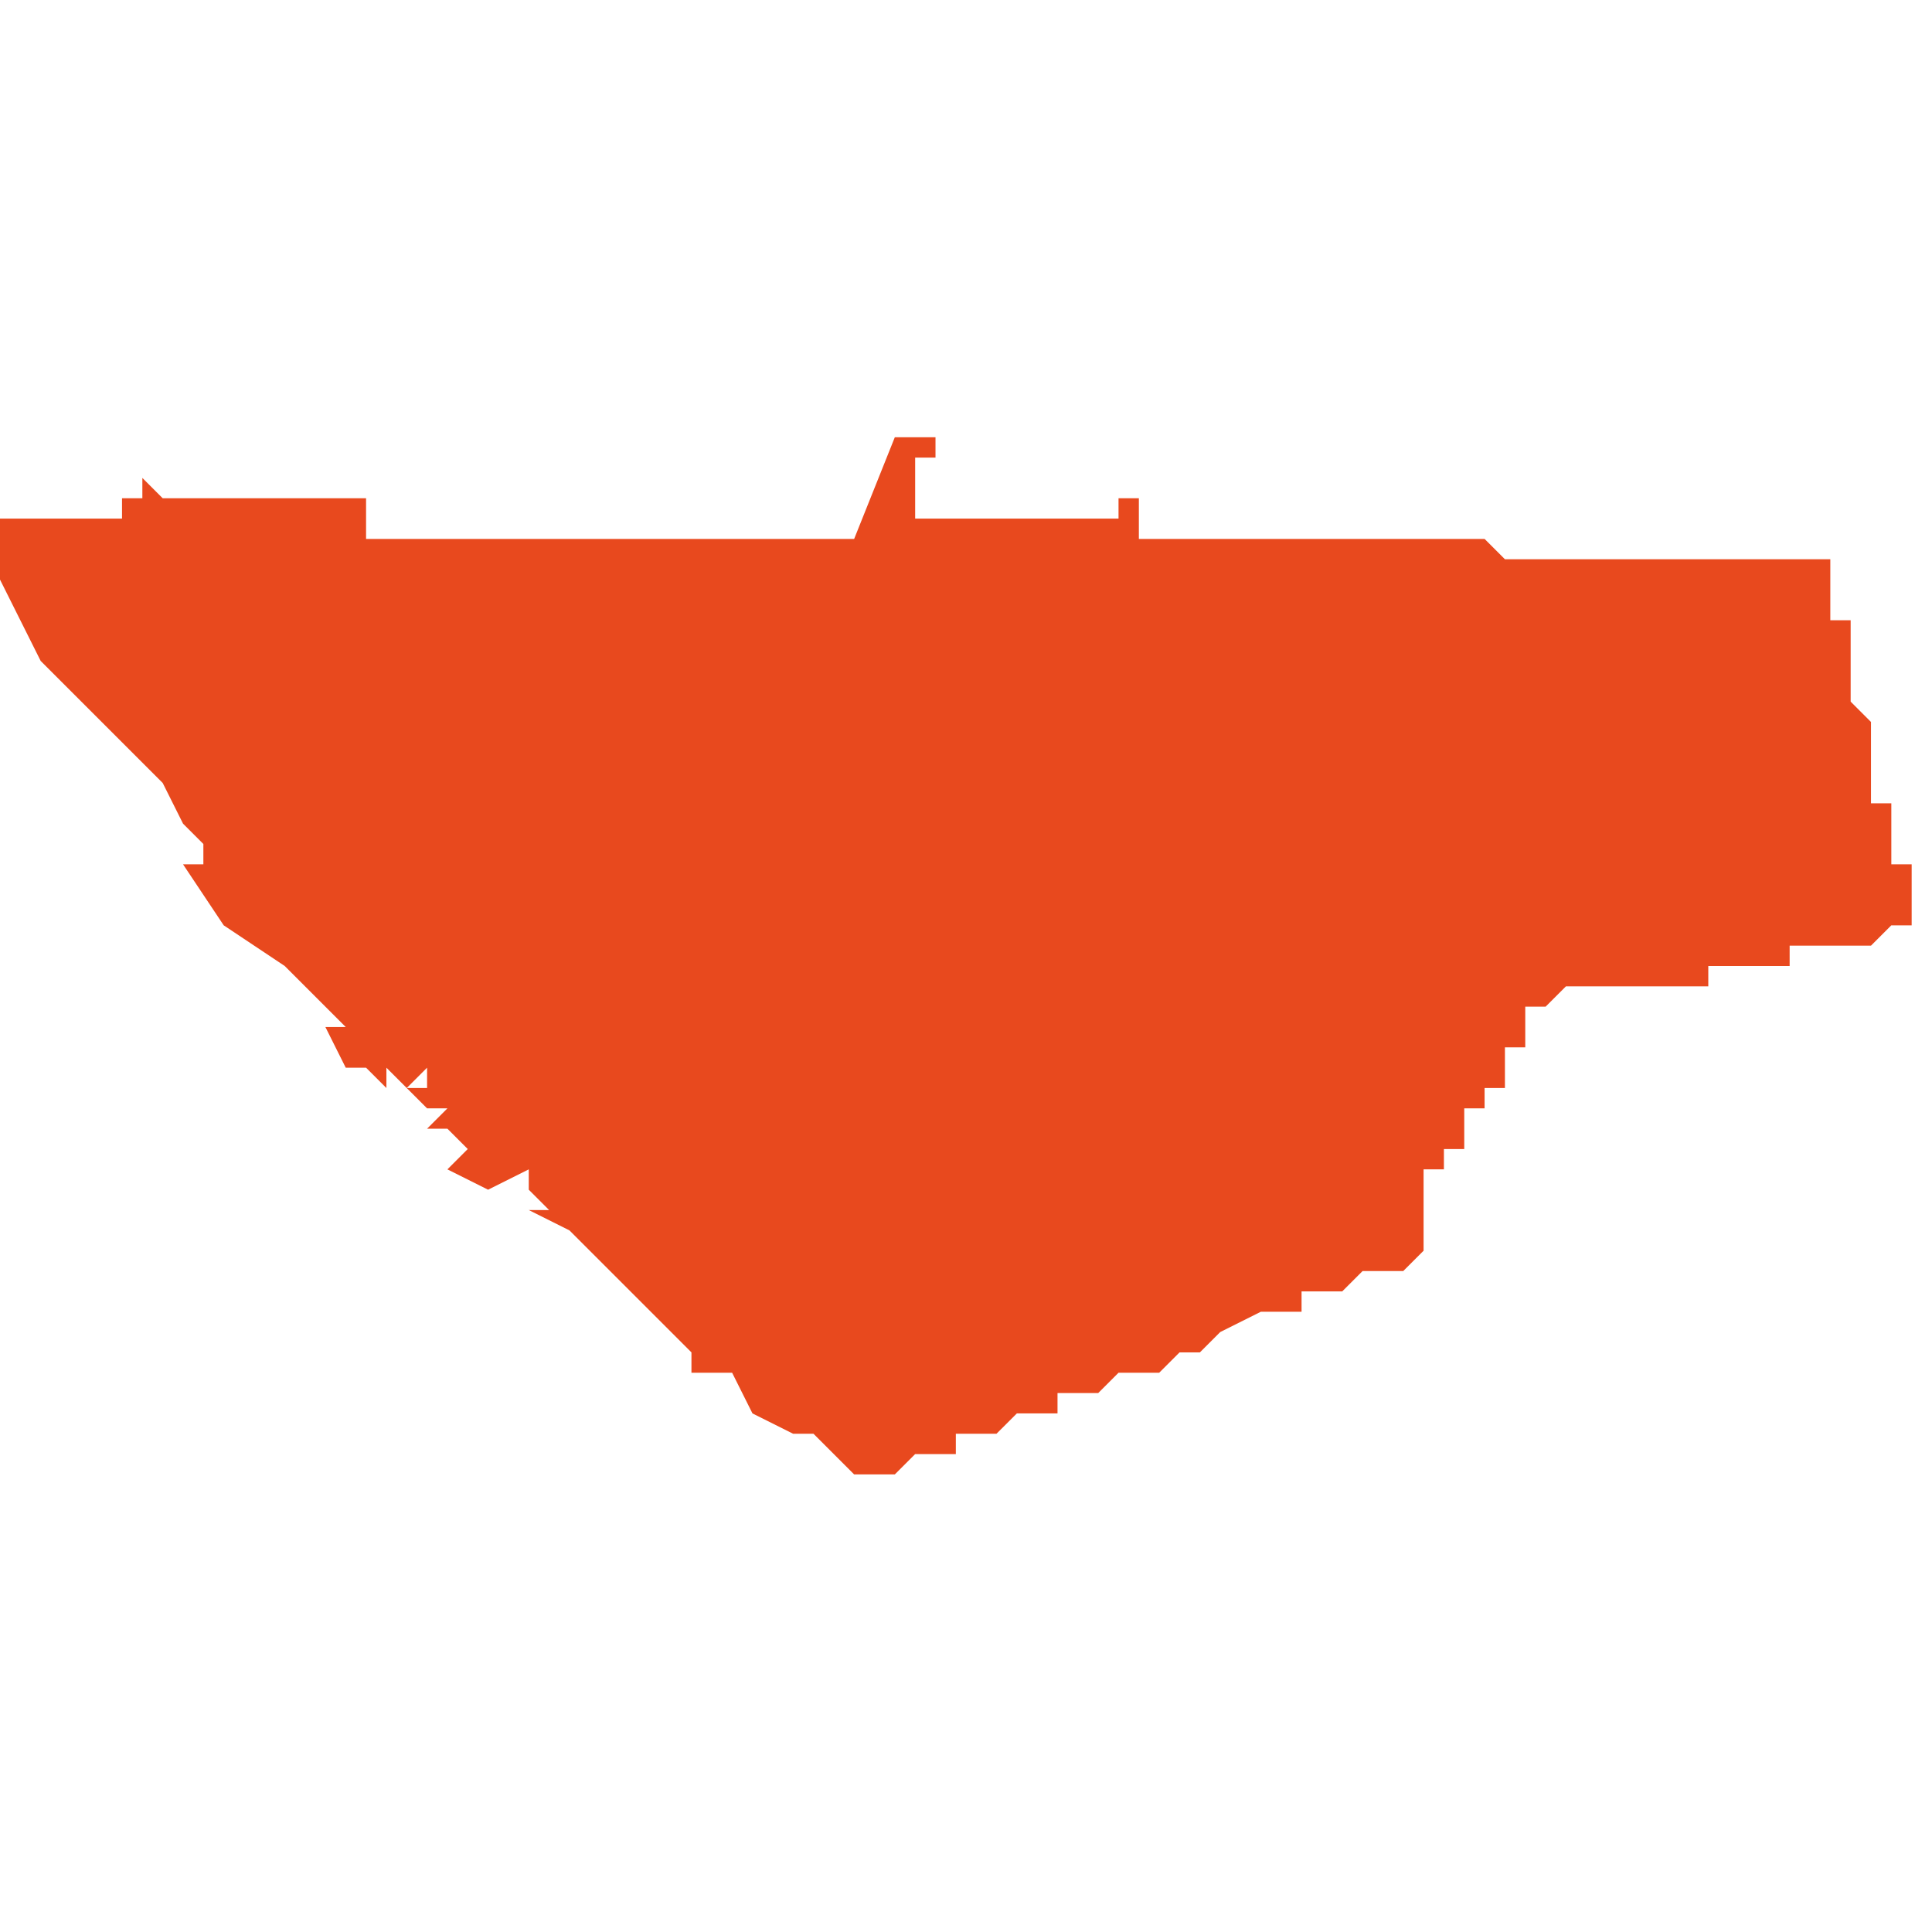<svg xmlns="http://www.w3.org/2000/svg" xmlns:xlink="http://www.w3.org/1999/xlink" height="300" width="300" viewBox="4.952 -52.19 0.095 0.052"><path d="M 4.995 -52.139 L 4.995 -52.139 4.995 -52.139 4.995 -52.139 4.995 -52.139 4.995 -52.139 4.995 -52.139 4.995 -52.139 4.995 -52.139 4.995 -52.139 4.995 -52.139 4.996 -52.139 4.996 -52.139 4.996 -52.139 4.996 -52.139 4.996 -52.139 4.996 -52.139 4.996 -52.139 4.996 -52.139 4.997 -52.14 4.997 -52.14 4.997 -52.14 4.997 -52.14 4.997 -52.14 4.997 -52.14 4.998 -52.14 4.998 -52.14 4.998 -52.14 4.998 -52.14 4.998 -52.14 4.998 -52.14 4.998 -52.14 4.998 -52.14 4.998 -52.14 4.998 -52.14 4.998 -52.14 4.998 -52.14 4.998 -52.14 4.999 -52.14 4.999 -52.14 4.999 -52.14 4.999 -52.14 4.999 -52.14 4.999 -52.14 4.999 -52.14 4.999 -52.141 4.999 -52.141 4.999 -52.141 4.999 -52.141 4.999 -52.141 4.999 -52.141 5 -52.141 5 -52.141 5 -52.141 5 -52.141 5 -52.141 5 -52.141 5 -52.141 5 -52.141 5 -52.141 5 -52.141 5 -52.141 5 -52.141 5 -52.141 5 -52.141 5.001 -52.141 5.001 -52.141 5.001 -52.141 5.001 -52.141 5.001 -52.141 5.001 -52.141 5.001 -52.141 5.001 -52.141 5.001 -52.141 5.001 -52.141 5.001 -52.141 5.001 -52.141 5.001 -52.141 5.002 -52.142 5.002 -52.142 5.002 -52.142 5.002 -52.142 5.002 -52.142 5.002 -52.142 5.002 -52.142 5.002 -52.142 5.002 -52.142 5.002 -52.142 5.002 -52.142 5.002 -52.142 5.003 -52.142 5.003 -52.142 5.003 -52.142 5.003 -52.142 5.004 -52.142 5.004 -52.142 5.004 -52.143 5.004 -52.143 5.004 -52.143 5.005 -52.143 5.006 -52.143 5.007 -52.144 5.008 -52.144 5.009 -52.144 5.01 -52.145 5.011 -52.145 5.012 -52.146 5.012 -52.146 5.014 -52.147 5.014 -52.147 5.014 -52.147 5.014 -52.147 5.014 -52.147 5.014 -52.147 5.015 -52.147 5.015 -52.147 5.015 -52.147 5.016 -52.147 5.016 -52.147 5.016 -52.148 5.017 -52.148 5.017 -52.148 5.017 -52.148 5.017 -52.148 5.017 -52.148 5.018 -52.148 5.018 -52.148 5.018 -52.148 5.018 -52.148 5.018 -52.148 5.018 -52.148 5.018 -52.148 5.018 -52.148 5.018 -52.148 5.018 -52.148 5.018 -52.148 5.019 -52.149 5.019 -52.149 5.019 -52.149 5.02 -52.149 5.02 -52.149 5.02 -52.149 5.02 -52.149 5.02 -52.149 5.02 -52.149 5.02 -52.149 5.02 -52.149 5.02 -52.149 5.02 -52.149 5.021 -52.149 5.021 -52.149 5.021 -52.149 5.021 -52.149 5.021 -52.149 5.021 -52.149 5.021 -52.149 5.021 -52.149 5.021 -52.149 5.021 -52.149 5.022 -52.15 5.022 -52.15 5.022 -52.15 5.022 -52.15 5.022 -52.15 5.022 -52.15 5.022 -52.15 5.022 -52.15 5.022 -52.15 5.022 -52.15 5.022 -52.15 5.022 -52.15 5.022 -52.15 5.022 -52.15 5.022 -52.15 5.022 -52.15 5.022 -52.15 5.022 -52.15 5.022 -52.15 5.022 -52.15 5.022 -52.15 5.022 -52.15 5.022 -52.15 5.022 -52.15 5.022 -52.15 5.022 -52.15 5.022 -52.15 5.022 -52.151 5.021 -52.151 5.021 -52.151 5.021 -52.151 5.021 -52.151 5.021 -52.151 5.022 -52.151 5.022 -52.151 5.022 -52.152 5.022 -52.152 5.022 -52.152 5.022 -52.152 5.022 -52.152 5.022 -52.152 5.022 -52.152 5.022 -52.152 5.022 -52.152 5.022 -52.152 5.022 -52.152 5.022 -52.152 5.022 -52.152 5.022 -52.152 5.022 -52.153 5.022 -52.153 5.022 -52.153 5.022 -52.153 5.022 -52.153 5.022 -52.153 5.022 -52.153 5.022 -52.153 5.022 -52.153 5.022 -52.153 5.022 -52.153 5.022 -52.153 5.022 -52.153 5.022 -52.153 5.022 -52.153 5.022 -52.153 5.022 -52.153 5.022 -52.153 5.022 -52.153 5.022 -52.153 5.022 -52.154 5.022 -52.154 5.022 -52.154 5.022 -52.154 5.022 -52.154 5.022 -52.154 5.022 -52.154 5.022 -52.154 5.022 -52.154 5.023 -52.154 5.023 -52.154 5.023 -52.154 5.023 -52.154 5.023 -52.154 5.023 -52.154 5.023 -52.154 5.023 -52.154 5.023 -52.154 5.023 -52.154 5.023 -52.154 5.023 -52.154 5.023 -52.155 5.023 -52.155 5.023 -52.155 5.023 -52.155 5.023 -52.155 5.023 -52.155 5.023 -52.155 5.023 -52.155 5.023 -52.155 5.023 -52.155 5.024 -52.155 5.024 -52.156 5.024 -52.156 5.024 -52.156 5.024 -52.156 5.024 -52.156 5.024 -52.156 5.024 -52.156 5.024 -52.156 5.024 -52.156 5.024 -52.156 5.024 -52.156 5.024 -52.156 5.024 -52.157 5.024 -52.157 5.025 -52.157 5.025 -52.157 5.025 -52.157 5.025 -52.157 5.025 -52.157 5.025 -52.157 5.025 -52.157 5.025 -52.157 5.025 -52.157 5.025 -52.157 5.025 -52.157 5.025 -52.157 5.025 -52.157 5.025 -52.158 5.025 -52.158 5.025 -52.158 5.025 -52.158 5.025 -52.158 5.025 -52.158 5.025 -52.158 5.025 -52.158 5.025 -52.158 5.026 -52.158 5.026 -52.158 5.026 -52.158 5.026 -52.159 5.026 -52.159 5.026 -52.159 5.026 -52.159 5.026 -52.159 5.026 -52.159 5.026 -52.159 5.026 -52.159 5.026 -52.159 5.026 -52.16 5.026 -52.16 5.026 -52.16 5.027 -52.16 5.027 -52.16 5.027 -52.16 5.027 -52.16 5.027 -52.16 5.027 -52.16 5.027 -52.16 5.027 -52.16 5.027 -52.16 5.027 -52.16 5.027 -52.16 5.027 -52.16 5.027 -52.16 5.027 -52.16 5.027 -52.161 5.027 -52.161 5.027 -52.161 5.027 -52.161 5.027 -52.161 5.027 -52.161 5.027 -52.161 5.027 -52.161 5.027 -52.161 5.027 -52.161 5.027 -52.161 5.027 -52.161 5.027 -52.161 5.027 -52.161 5.027 -52.161 5.027 -52.161 5.027 -52.161 5.027 -52.161 5.027 -52.161 5.027 -52.161 5.027 -52.161 5.027 -52.161 5.027 -52.161 5.027 -52.161 5.027 -52.162 5.028 -52.162 5.028 -52.162 5.028 -52.162 5.028 -52.162 5.028 -52.162 5.028 -52.162 5.028 -52.162 5.029 -52.162 5.029 -52.162 5.029 -52.162 5.029 -52.162 5.029 -52.162 5.029 -52.162 5.028 -52.162 5.028 -52.162 5.028 -52.162 5.028 -52.162 5.028 -52.162 5.029 -52.163 5.029 -52.163 5.029 -52.163 5.029 -52.163 5.029 -52.163 5.029 -52.163 5.029 -52.163 5.029 -52.163 5.029 -52.163 5.029 -52.163 5.029 -52.163 5.029 -52.163 5.029 -52.163 5.03 -52.163 5.03 -52.163 5.03 -52.163 5.03 -52.163 5.03 -52.163 5.03 -52.163 5.031 -52.163 5.031 -52.163 5.031 -52.163 5.031 -52.163 5.031 -52.163 5.031 -52.163 5.031 -52.163 5.031 -52.163 5.031 -52.163 5.031 -52.163 5.031 -52.163 5.032 -52.163 5.032 -52.163 5.032 -52.163 5.033 -52.163 5.033 -52.163 5.033 -52.163 5.034 -52.163 5.034 -52.163 5.034 -52.163 5.035 -52.163 5.035 -52.163 5.035 -52.163 5.036 -52.163 5.036 -52.163 5.036 -52.164 5.036 -52.164 5.037 -52.164 5.038 -52.164 5.038 -52.164 5.038 -52.164 5.039 -52.164 5.04 -52.164 5.04 -52.164 5.04 -52.165 5.041 -52.165 5.041 -52.165 5.041 -52.165 5.041 -52.165 5.041 -52.165 5.042 -52.165 5.042 -52.165 5.042 -52.165 5.043 -52.165 5.043 -52.165 5.044 -52.165 5.044 -52.165 5.044 -52.165 5.044 -52.165 5.045 -52.166 5.045 -52.166 5.045 -52.166 5.045 -52.166 5.046 -52.166 5.046 -52.166 5.046 -52.166 5.046 -52.166 5.046 -52.166 5.046 -52.166 5.046 -52.166 5.046 -52.166 5.046 -52.166 5.046 -52.166 5.046 -52.166 5.046 -52.166 5.046 -52.166 5.046 -52.166 5.046 -52.166 5.046 -52.166 5.046 -52.166 5.046 -52.166 5.046 -52.166 5.046 -52.166 5.046 -52.166 5.046 -52.166 5.046 -52.166 5.046 -52.166 5.046 -52.166 5.046 -52.166 5.046 -52.166 5.046 -52.166 5.046 -52.166 5.046 -52.166 5.046 -52.166 5.046 -52.166 5.046 -52.166 5.046 -52.166 5.046 -52.166 5.046 -52.167 5.046 -52.167 5.046 -52.167 5.046 -52.168 5.046 -52.168 5.046 -52.168 5.046 -52.168 5.046 -52.169 5.046 -52.169 5.045 -52.169 5.045 -52.169 5.045 -52.169 5.045 -52.17 5.045 -52.17 5.045 -52.17 5.045 -52.171 5.045 -52.171 5.045 -52.171 5.045 -52.171 5.045 -52.171 5.045 -52.171 5.045 -52.172 5.045 -52.172 5.044 -52.172 5.044 -52.172 5.044 -52.173 5.044 -52.173 5.044 -52.173 5.044 -52.173 5.044 -52.174 5.044 -52.174 5.044 -52.174 5.044 -52.174 5.044 -52.174 5.044 -52.174 5.044 -52.175 5.044 -52.175 5.044 -52.175 5.044 -52.175 5.044 -52.175 5.044 -52.175 5.044 -52.176 5.044 -52.176 5.044 -52.176 5.044 -52.176 5.044 -52.176 5.044 -52.176 5.043 -52.177 5.043 -52.177 5.043 -52.177 5.043 -52.178 5.043 -52.178 5.043 -52.178 5.043 -52.178 5.043 -52.178 5.043 -52.178 5.043 -52.178 5.043 -52.179 5.043 -52.179 5.043 -52.179 5.043 -52.179 5.043 -52.179 5.043 -52.179 5.043 -52.18 5.043 -52.18 5.043 -52.18 5.043 -52.18 5.043 -52.18 5.043 -52.18 5.043 -52.181 5.043 -52.181 5.043 -52.181 5.043 -52.181 5.042 -52.181 5.042 -52.182 5.042 -52.182 5.042 -52.182 5.042 -52.182 5.042 -52.182 5.042 -52.182 5.042 -52.182 5.042 -52.182 5.042 -52.183 5.042 -52.183 5.042 -52.183 5.042 -52.183 5.042 -52.183 5.042 -52.183 5.042 -52.183 5.042 -52.183 5.042 -52.183 5.042 -52.183 5.042 -52.184 5.042 -52.184 5.042 -52.184 5.042 -52.184 5.042 -52.184 5.042 -52.184 5.041 -52.184 5.041 -52.184 5.04 -52.184 5.04 -52.184 5.04 -52.184 5.039 -52.184 5.039 -52.184 5.039 -52.184 5.038 -52.184 5.038 -52.184 5.038 -52.184 5.038 -52.184 5.038 -52.184 5.038 -52.184 5.037 -52.184 5.037 -52.184 5.037 -52.184 5.037 -52.184 5.037 -52.184 5.037 -52.184 5.036 -52.184 5.036 -52.184 5.036 -52.184 5.036 -52.184 5.036 -52.184 5.035 -52.184 5.035 -52.184 5.035 -52.184 5.034 -52.184 5.034 -52.184 5.034 -52.184 5.033 -52.184 5.033 -52.184 5.033 -52.184 5.033 -52.184 5.033 -52.184 5.033 -52.184 5.033 -52.184 5.033 -52.184 5.033 -52.184 5.033 -52.184 5.033 -52.184 5.032 -52.184 5.032 -52.184 5.032 -52.184 5.031 -52.184 5.031 -52.184 5.03 -52.184 5.03 -52.184 5.03 -52.184 5.029 -52.184 5.029 -52.184 5.028 -52.184 5.027 -52.184 5.027 -52.184 5.026 -52.184 5.026 -52.184 5.026 -52.184 5.026 -52.184 5.025 -52.185 5.025 -52.185 5.025 -52.185 5.025 -52.185 5.025 -52.185 5.024 -52.185 5.023 -52.185 5.023 -52.185 5.023 -52.185 5.023 -52.185 5.022 -52.185 5.022 -52.185 5.022 -52.185 5.022 -52.185 5.021 -52.185 5.021 -52.185 5.02 -52.185 5.02 -52.185 5.02 -52.185 5.019 -52.185 5.019 -52.185 5.019 -52.185 5.019 -52.185 5.019 -52.185 5.018 -52.185 5.018 -52.185 5.018 -52.185 5.018 -52.185 5.017 -52.185 5.017 -52.185 5.017 -52.185 5.017 -52.185 5.017 -52.185 5.016 -52.185 5.016 -52.185 5.016 -52.185 5.016 -52.185 5.015 -52.185 5.015 -52.185 5.015 -52.185 5.015 -52.185 5.014 -52.185 5.014 -52.185 5.013 -52.185 5.013 -52.185 5.012 -52.185 5.012 -52.185 5.012 -52.185 5.011 -52.185 5.011 -52.185 5.01 -52.185 5.01 -52.185 5.01 -52.185 5.009 -52.185 5.009 -52.185 5.009 -52.185 5.009 -52.185 5.009 -52.185 5.009 -52.185 5.008 -52.185 5.008 -52.185 5.008 -52.185 5.008 -52.185 5.008 -52.185 5.008 -52.185 5.008 -52.185 5.008 -52.185 5.008 -52.185 5.008 -52.185 5.008 -52.186 5.008 -52.186 5.008 -52.186 5.008 -52.186 5.008 -52.186 5.008 -52.186 5.008 -52.186 5.008 -52.186 5.008 -52.186 5.008 -52.186 5.008 -52.186 5.008 -52.186 5.008 -52.186 5.008 -52.187 5.008 -52.187 5.008 -52.187 5.008 -52.187 5.008 -52.187 5.008 -52.187 5.008 -52.187 5.008 -52.187 5.007 -52.187 5.007 -52.187 5.007 -52.187 5.007 -52.187 5.007 -52.187 5.007 -52.186 5.006 -52.186 5.006 -52.186 5.006 -52.186 5.006 -52.186 5.006 -52.186 5.006 -52.186 5.006 -52.186 5.006 -52.186 5.005 -52.186 5.005 -52.186 5.005 -52.186 5.005 -52.186 5.005 -52.186 5.005 -52.186 5.005 -52.186 5.005 -52.186 5.005 -52.186 5.004 -52.186 5.004 -52.186 5.004 -52.186 5.003 -52.186 5.003 -52.186 5.003 -52.186 5.003 -52.186 5.003 -52.186 5.003 -52.186 5.003 -52.186 5.003 -52.186 5.003 -52.186 5.002 -52.186 5.002 -52.186 5.002 -52.186 5.002 -52.186 5.002 -52.186 5.002 -52.186 5.002 -52.186 5.002 -52.186 5.002 -52.186 5.002 -52.186 5.001 -52.186 5.001 -52.186 5.001 -52.186 5.001 -52.186 5.001 -52.186 5.001 -52.186 5.001 -52.186 5.001 -52.186 5 -52.186 5 -52.186 5 -52.186 5 -52.186 5 -52.186 5 -52.186 5 -52.186 4.999 -52.186 4.999 -52.186 4.999 -52.186 4.999 -52.186 4.999 -52.186 4.999 -52.186 4.998 -52.186 4.998 -52.186 4.998 -52.186 4.998 -52.186 4.998 -52.186 4.998 -52.186 4.998 -52.186 4.997 -52.186 4.997 -52.186 4.997 -52.186 4.997 -52.186 4.997 -52.186 4.997 -52.186 4.997 -52.186 4.997 -52.186 4.997 -52.186 4.997 -52.186 4.997 -52.186 4.997 -52.186 4.997 -52.186 4.997 -52.186 4.997 -52.186 4.997 -52.186 4.997 -52.187 4.997 -52.187 4.997 -52.188 4.997 -52.188 4.997 -52.189 4.998 -52.189 4.998 -52.19 4.998 -52.19 4.998 -52.19 4.998 -52.19 4.998 -52.19 4.998 -52.19 4.998 -52.19 4.997 -52.19 4.997 -52.19 4.997 -52.19 4.996 -52.19 4.996 -52.19 4.996 -52.19 4.996 -52.19 4.996 -52.19 4.996 -52.19 4.996 -52.19 4.996 -52.19 4.996 -52.19 4.996 -52.19 4.996 -52.19 4.996 -52.19 4.994 -52.185 4.987 -52.185 4.985 -52.185 4.97 -52.185 4.97 -52.185 4.97 -52.187 4.969 -52.187 4.966 -52.187 4.964 -52.187 4.963 -52.187 4.96 -52.187 4.96 -52.187 4.959 -52.188 4.959 -52.188 4.959 -52.188 4.959 -52.187 4.958 -52.187 4.958 -52.186 4.957 -52.186 4.957 -52.186 4.956 -52.186 4.955 -52.186 4.955 -52.186 4.955 -52.186 4.955 -52.186 4.952 -52.186 4.952 -52.186 4.952 -52.186 4.952 -52.184 4.952 -52.184 4.952 -52.183 4.953 -52.181 4.954 -52.179 4.954 -52.179 4.955 -52.178 4.957 -52.176 4.96 -52.173 4.961 -52.171 4.961 -52.171 4.962 -52.17 4.962 -52.169 4.961 -52.169 4.963 -52.166 4.966 -52.164 4.966 -52.164 4.967 -52.163 4.968 -52.162 4.968 -52.162 4.969 -52.161 4.968 -52.161 4.969 -52.159 4.97 -52.159 4.971 -52.158 4.971 -52.159 4.972 -52.158 4.973 -52.159 4.973 -52.158 4.972 -52.158 4.973 -52.157 4.972 -52.157 4.973 -52.157 4.973 -52.157 4.974 -52.157 4.973 -52.156 4.974 -52.156 4.975 -52.155 4.975 -52.155 4.974 -52.154 4.976 -52.153 4.978 -52.154 4.978 -52.153 4.978 -52.153 4.978 -52.153 4.978 -52.153 4.979 -52.152 4.978 -52.152 4.98 -52.151 4.98 -52.151 4.983 -52.148 4.985 -52.146 4.986 -52.145 4.986 -52.145 4.986 -52.145 4.986 -52.145 4.987 -52.145 4.986 -52.145 4.986 -52.144 4.987 -52.144 4.987 -52.144 4.987 -52.144 4.988 -52.144 4.989 -52.142 4.989 -52.142 4.991 -52.141 4.992 -52.141 4.993 -52.14 4.993 -52.14 4.994 -52.139 4.994 -52.139 Z" fill="#e8491e" /></svg>